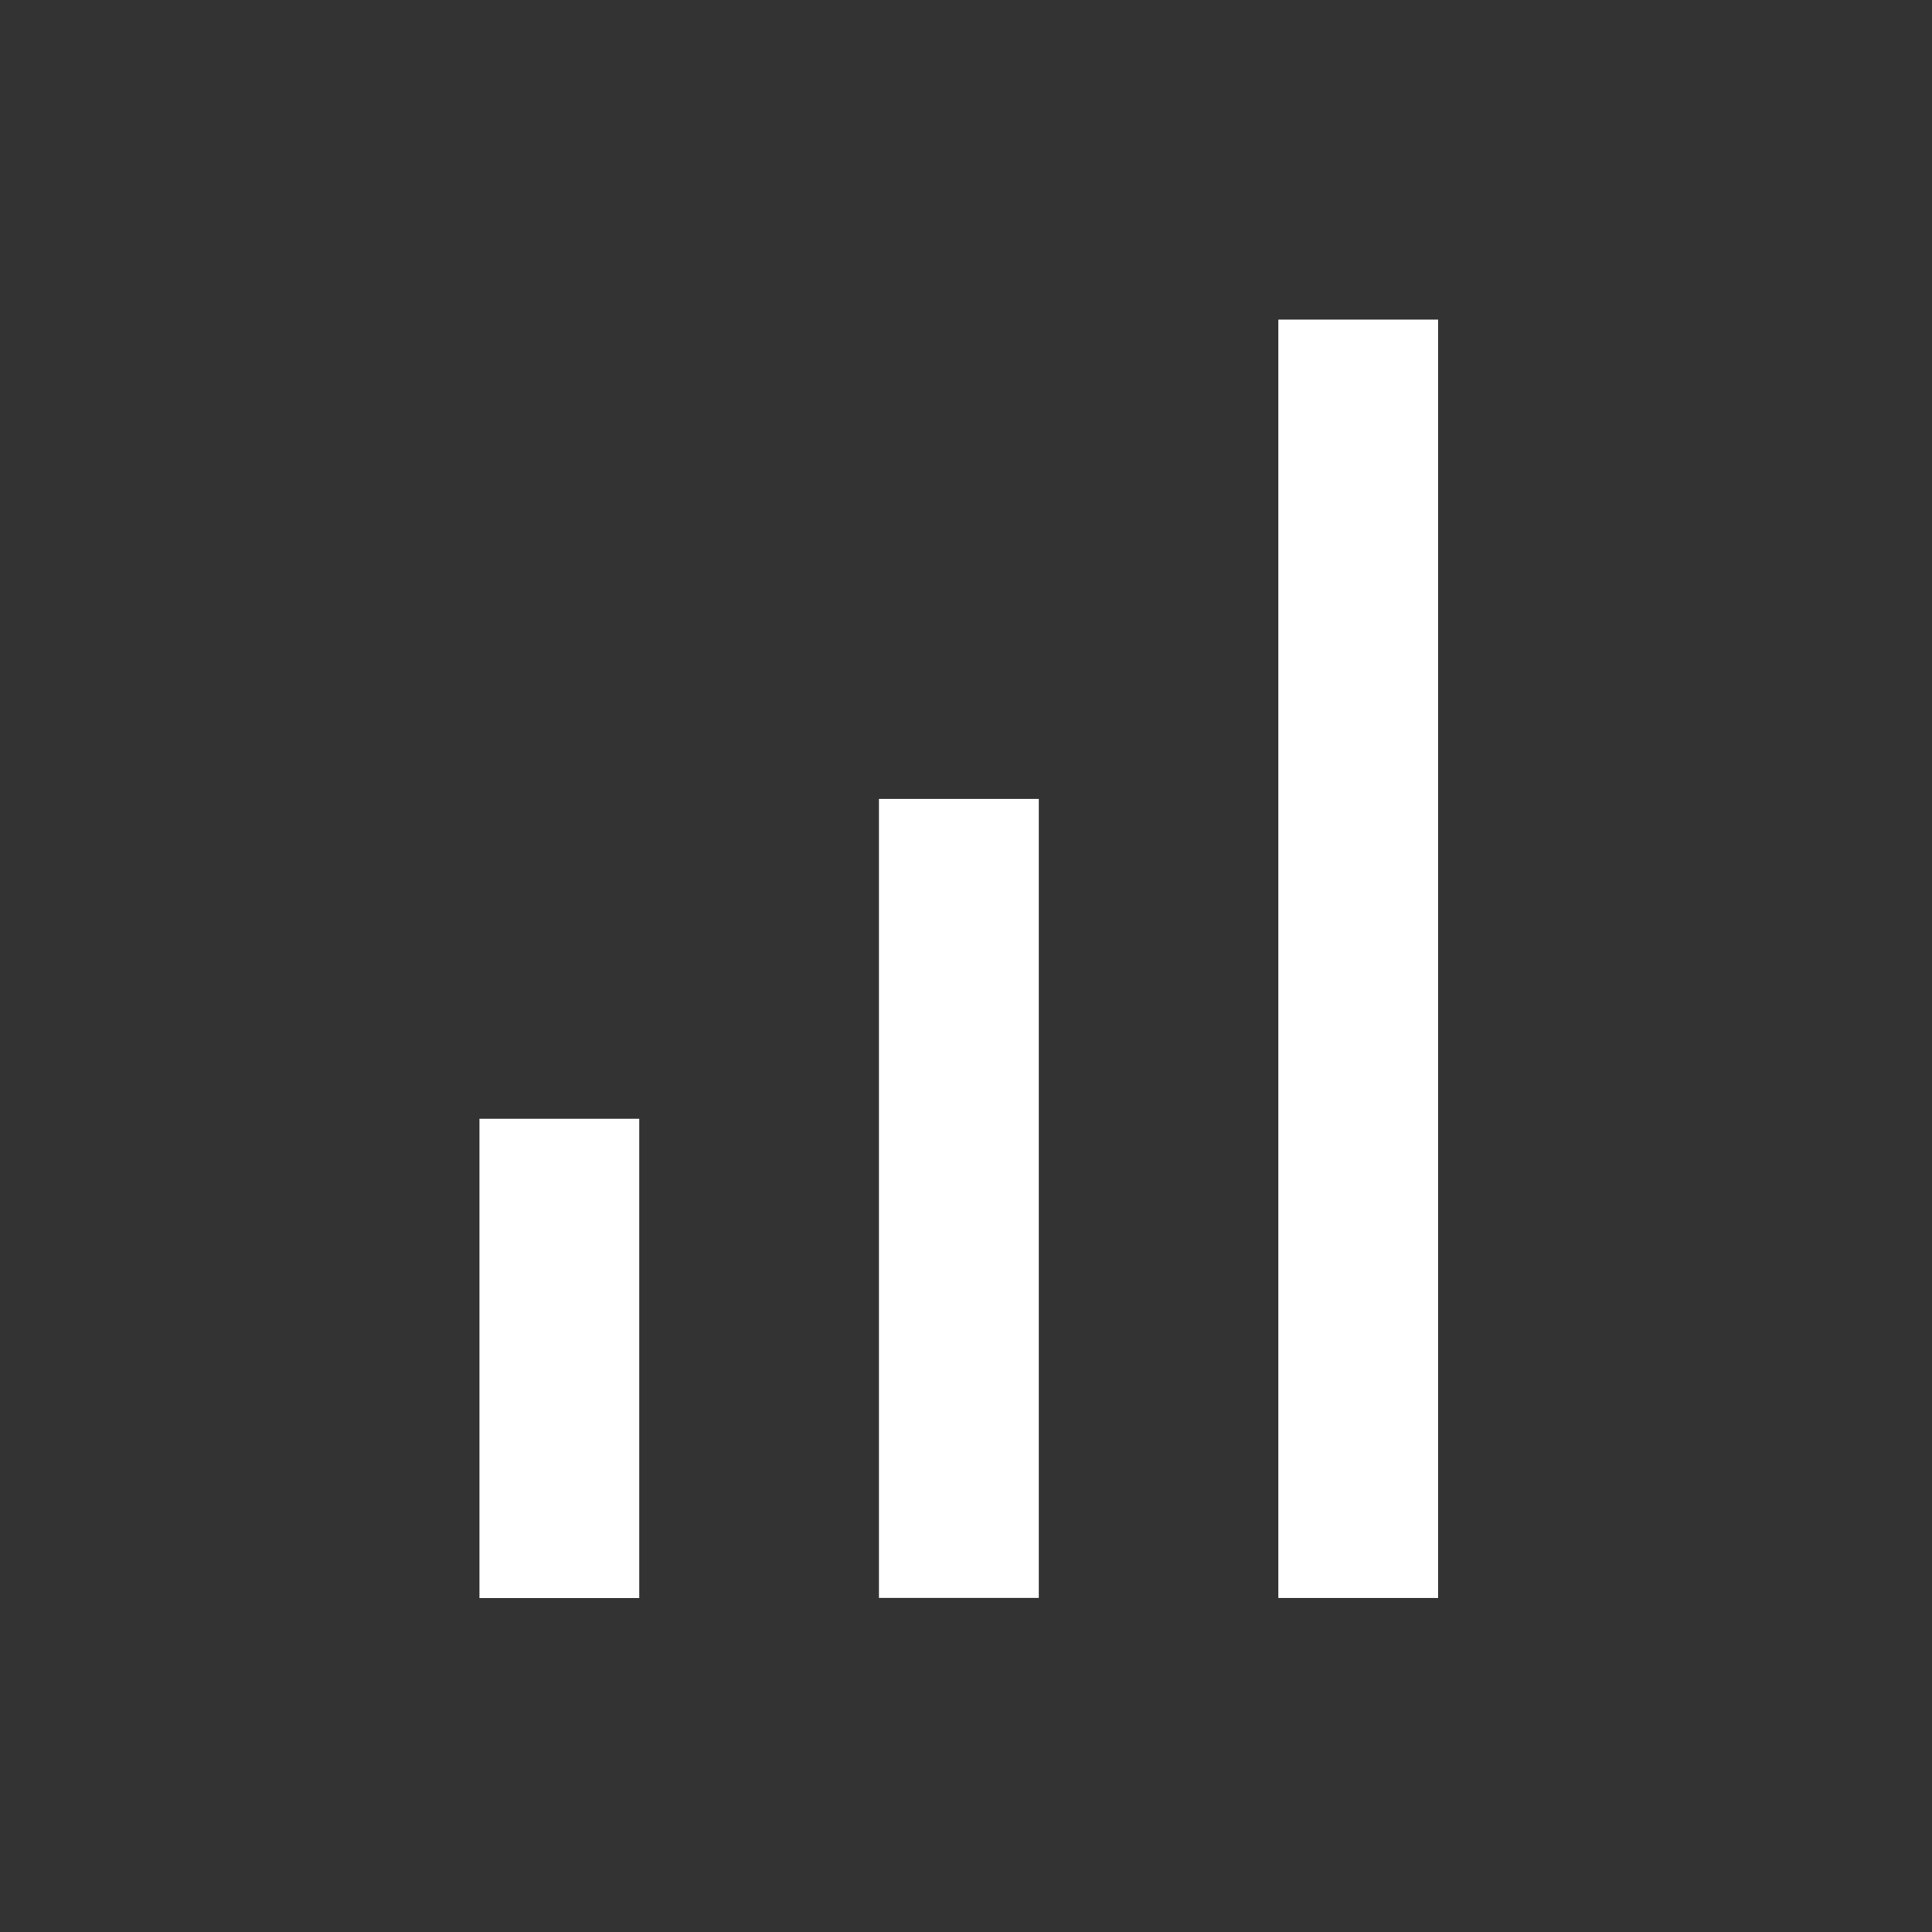<svg width="29" height="29" viewBox="0 0 29 29" fill="none" xmlns="http://www.w3.org/2000/svg">
<rect x="0" y="0" width="29" height="29" fill="#333333" stroke="none"/>
<path d="M21.588 4.797H19.189V23.987H21.588V4.797Z" fill="white"/>
<path d="M15.592 11.992H13.193V23.986H15.592V11.992Z" fill="white"/>
<path d="M9.596 16.793H7.197V23.989H9.596V16.793Z" fill="white"/>
</svg>
